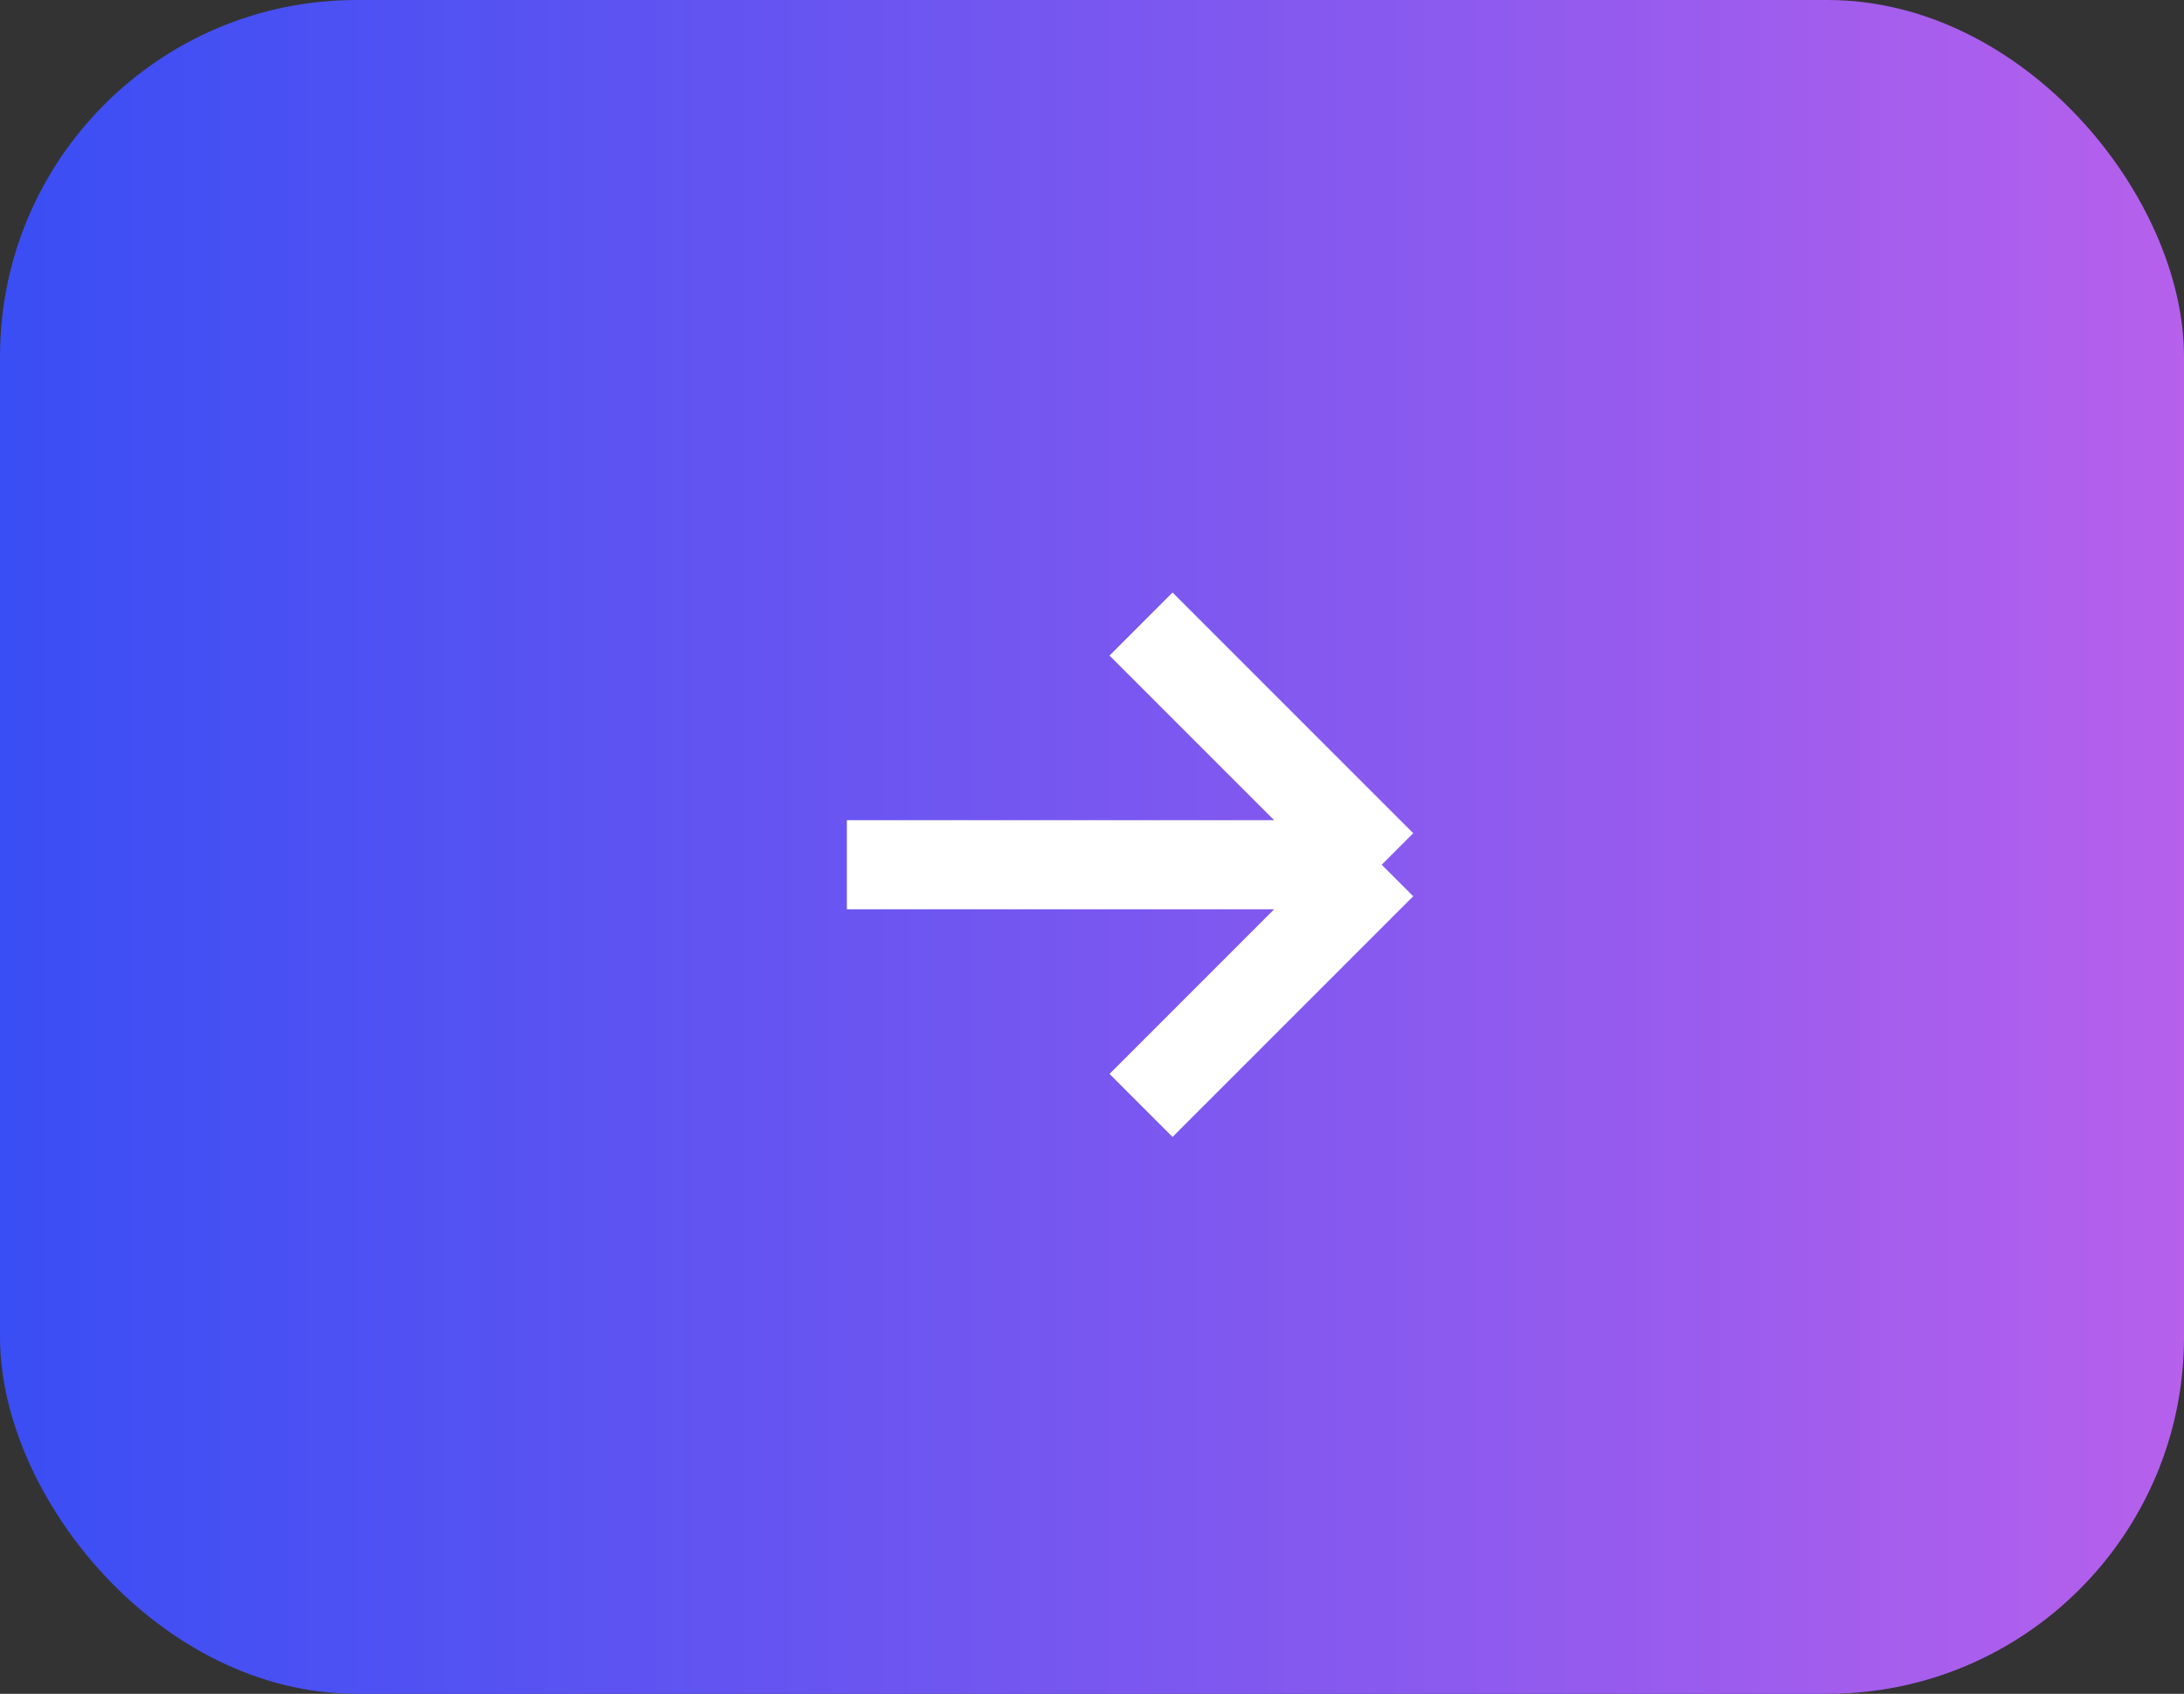 <svg width="49" height="38" viewBox="0 0 49 38" fill="none" xmlns="http://www.w3.org/2000/svg">
<rect x="0" y="0" width="49" height="38" fill="#333333" stroke="none"/>
<rect width="49" height="38" rx="8" fill="url(#paint0_linear_0_1)"/>
<path d="M19 19.4H31M31 19.4L25.6 14M31 19.4L25.6 24.8" stroke="white" stroke-width="2"/>
<defs>
<linearGradient id="paint0_linear_0_1" x1="0" y1="19" x2="49" y2="19" gradientUnits="userSpaceOnUse">
<stop stop-color="#394EF4"/>
<stop offset="1" stop-color="#B660EC"/>
</linearGradient>
</defs>
</svg>
